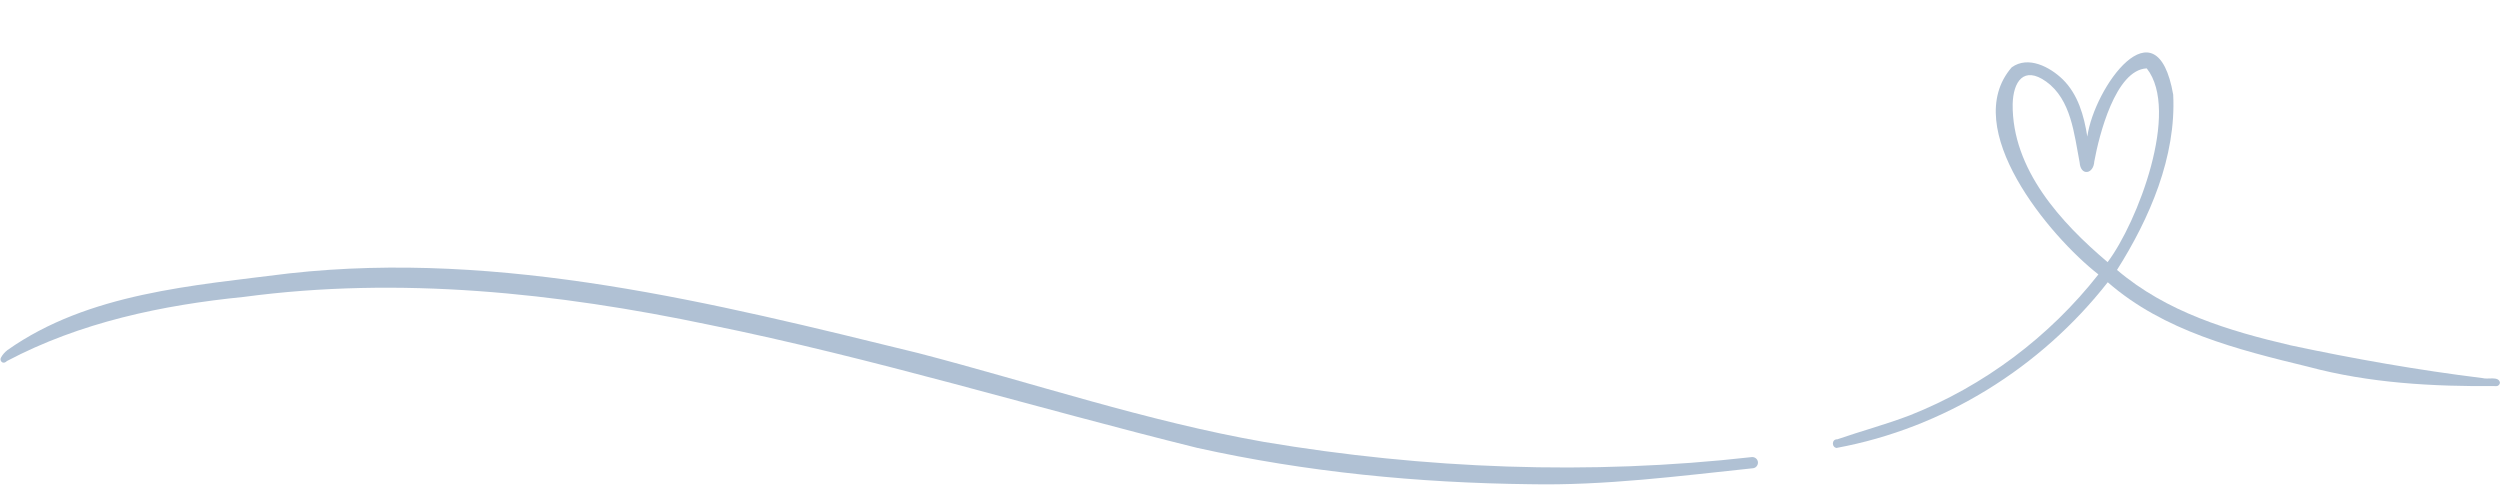 <?xml version="1.0" encoding="UTF-8" standalone="no"?><svg xmlns="http://www.w3.org/2000/svg" xmlns:xlink="http://www.w3.org/1999/xlink" fill="#b0c1d4" height="283.4" preserveAspectRatio="xMidYMid meet" version="1" viewBox="-0.3 -30.6 1458.6 283.4" width="1458.6" zoomAndPan="magnify"><g id="change1_1"><path d="M892.36,251.91c-65.24-0.74-130.44-7.05-194.19-21.21c-94.62-23.42-189.17-52.46-284.57-71.78 c-89.17-18.74-180.85-28.4-271.59-16.3c-47.79,4.77-95.62,14.87-138.26,37.41c-0.75,0.75-1.77,1.35-2.83,0.7 c-0.89-0.55-1.21-1.76-0.66-2.68c0.92-1.75,2.24-3.18,3.77-4.39c47.25-33.38,108.58-37.69,164.4-44.76 c124.26-13.76,247.3,17.14,367.09,46.52c67.03,17.44,133.53,39.88,201.68,51.82c93.76,15.79,189.98,19.55,284.48,8.85 c1.76-0.21,3.43,1.03,3.66,2.81c0.23,1.76-1.05,3.47-2.81,3.68C979.28,247.14,935.95,252.79,892.36,251.91z"/><path d="M1229.37,122.34c17.38-23.09,42.42-88.18,22.83-113.05c-18.27,0.82-27.87,39.32-30.61,54.32c-0.41,7.49-8,8.66-8.55,0.55 c-3.2-16.45-4.87-36.61-19.52-47.16c-13.08-9.32-19.22-0.01-19.55,13.13C1173.56,68.19,1202.19,99.36,1229.37,122.34z M1071.68,230.77c-3.4,0.06-3.53-5.21-0.02-5.06c14.18-4.9,28.54-8.71,42.45-14.05c43.13-17.08,81.32-45.77,109.89-82.15 c-28.62-22.31-81.25-85.4-50.6-120.81c9.6-6.96,22.3-0.24,29.74,6.97c9.01,8.81,12.48,21.33,14.38,33.44 c4.02-28.72,40.44-79.76,50.11-24.5c1.83,36.19-13.75,72.21-32.79,102.28c28.93,24.63,65.22,35.57,101.43,44.02 c36.94,7.87,74.37,14.46,111.83,19.08c3.03,0.95,9.35-1.31,10.17,2.58c0,1.12-0.96,2.13-2.1,2.1c-37,0.29-73.93-1.67-109.84-11.31 c-41.22-10-84.2-20.75-116.88-49.28c-39.15,49.95-95.71,85.09-158.05,96.63C1071.4,230.72,1071.68,230.77,1071.68,230.77z"/></g></svg>